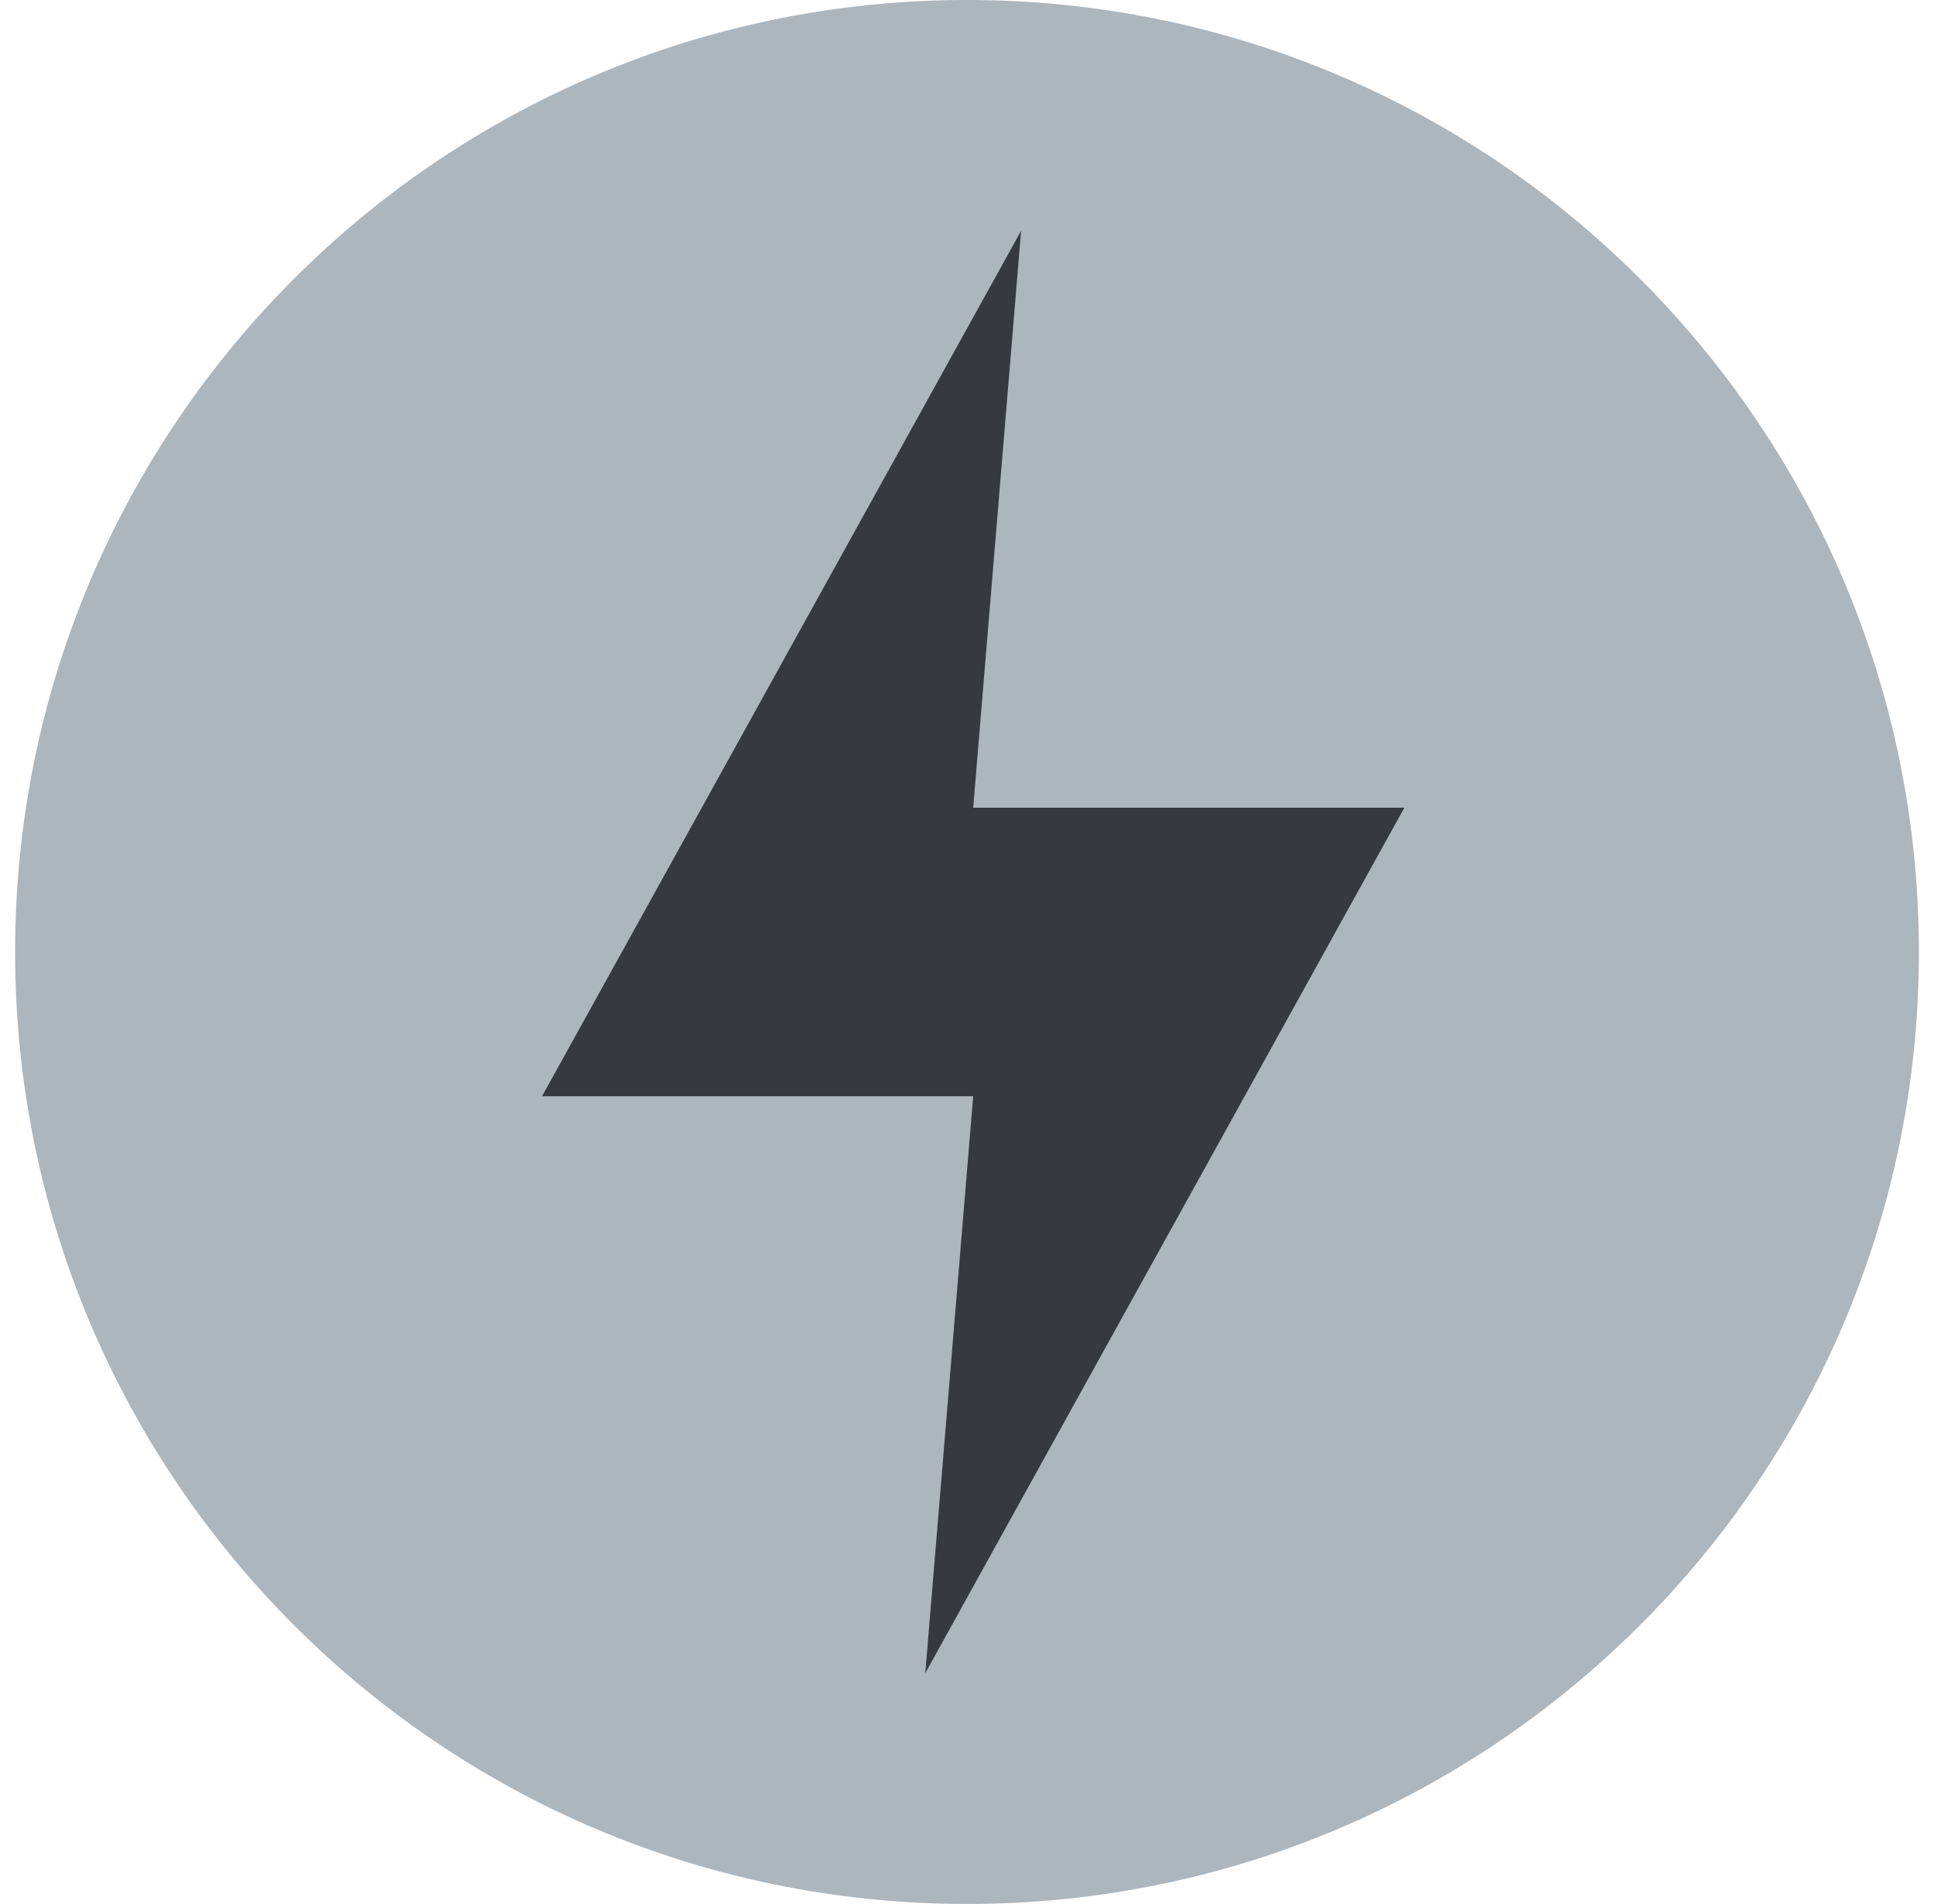<svg width="64" height="63" viewBox="0 0 64 63" fill="none" xmlns="http://www.w3.org/2000/svg">
<g clip-path="url(#clip0_40_2782)">
<path d="M32 63C49.397 63 63.5 48.897 63.5 31.5C63.5 14.103 49.397 0 32 0C14.603 0 0.5 14.103 0.5 31.5C0.5 48.897 14.603 63 32 63Z" fill="#ADB5BD"/>
<path d="M33.79 7.637L17.938 36.273H32.205L30.619 55.364L46.472 26.727H32.205L33.79 7.637Z" fill="#343A40"/>
</g>
<defs>
<clipPath id="clip0_40_2782">
<rect width="63" height="63" fill="white" transform="translate(0.5)"/>
</clipPath>
</defs>
</svg>
